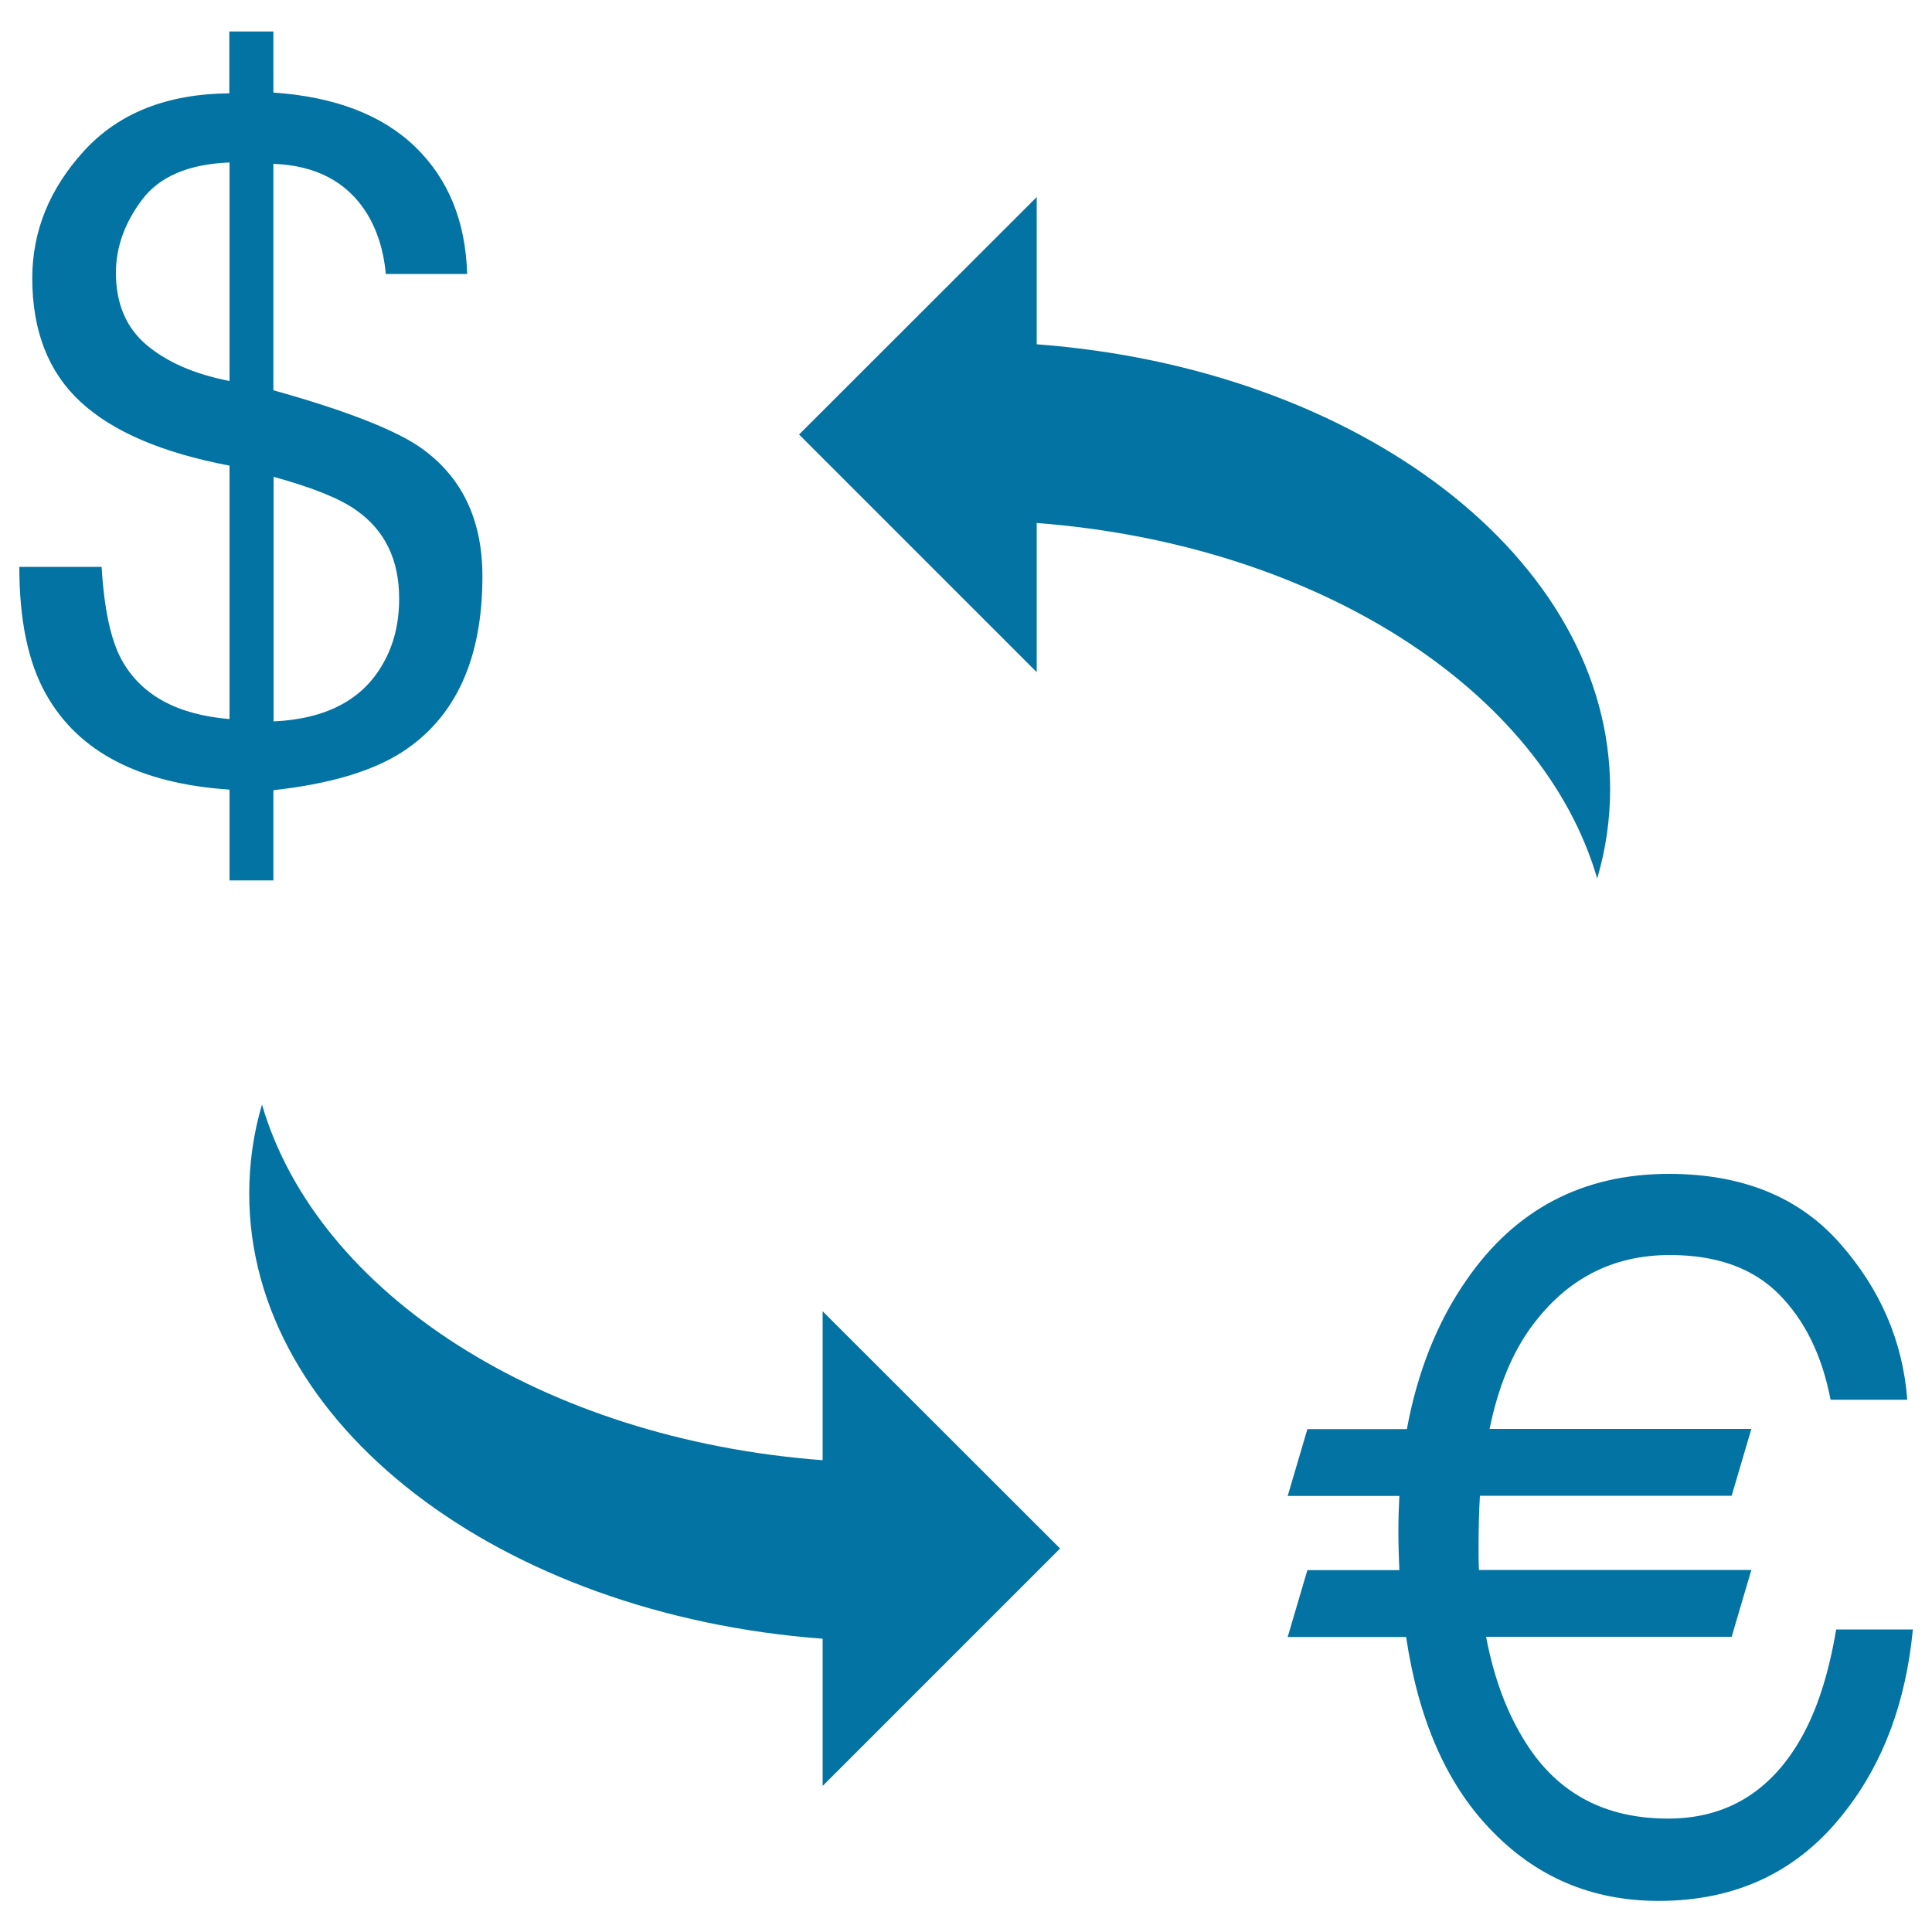 <svg xmlns="http://www.w3.org/2000/svg" viewBox="0 0 1000 1000" style="fill:#0273a2">
<title>Dollar To Euro Exchange SVG icon</title>
<g><path d="M536.6,270.7v77.2L413.6,224.9L536.6,102v76.2c166.9,12.5,296.8,110.8,296.8,230.3c0,15.8-2.3,31.3-6.7,46.2C798.3,357.1,681.3,281.7,536.6,270.7z M118.8,455.4v-46.7c-46.7-3.1-78.4-19.6-95.1-49.6C14.6,342.9,10,321.1,10,293.4h42.6c1.3,22,4.8,38,10.4,48.2c10.1,18.2,28.6,28.3,55.8,30.6V241c-34.8-6.6-60.5-17.6-77.1-33c-16.6-15.3-25-36.7-25-64c0-24.3,8.9-46.3,26.8-65.9c17.9-19.6,42.9-29.5,75.2-29.8v-32h22.8v31.6c31.9,2.2,56.4,11.6,73.5,28.2c17.1,16.6,26,38.5,26.8,65.7h-42.1c-1.1-12.2-4.5-22.7-9.9-31.5c-10.2-16.2-26.3-24.7-48.3-25.5v117.2c37.2,10.4,62.5,20.3,75.8,29.4c21.7,15.1,32.4,37.4,32.4,66.9c0,42.7-13.8,73-41.6,91c-15.4,9.9-37.6,16.5-66.6,19.7v46.7H118.8L118.8,455.4z M141.7,373.4c27.4-1.3,46.3-11.4,56.7-30.2c5.5-9.6,8.2-20.8,8.2-33.4c0-20.1-7.4-35.3-22.2-45.7c-8.5-6.1-22.8-11.8-42.8-17.3V373.4L141.7,373.4z M118.8,197.2V84.1c-21.2,0.8-36.3,7.3-45.3,19.3c-9,12-13.5,24.6-13.5,37.8c0,15.8,5.2,28.3,15.8,37.3C86.5,187.5,100.8,193.7,118.8,197.2z M548.7,801.5L425.8,678.7v77.1c-144.8-10.9-261.7-86.3-290.2-184.1c-4.4,14.9-6.6,30.4-6.6,46.2c0,119.5,129.9,217.8,296.8,230.3v76.2L548.7,801.5z M932,900.1c-15.7,27.4-38.6,41.2-68.6,41.2c-32.6,0-57-13-73.5-39c-9.9-15.5-16.7-33.9-20.7-55.1h127.1l10.2-34.6h-141c-0.2-3.9-0.2-8-0.2-12.1c0-9.2,0.2-18,0.7-26.3h130.3l10.2-34.6H771c4.4-21.5,11.6-39.2,21.6-52.8c18.2-24.9,42.1-37.2,71.7-37.2c24.2,0,42.9,6.7,56.4,20.2c13.4,13.5,22.4,31.7,26.8,54.7h39.7c-2.3-30.3-14-57.4-35-81.1c-21-23.8-50.4-35.8-88.4-35.8c-44.5,0-79.5,18.3-104.8,55c-15.1,21.7-25.3,47.4-30.8,77.1h-51.5l-10.2,34.6h57.8c-0.3,6-0.5,11.9-0.5,18c0,6.9,0.2,13.7,0.5,20.4h-47.6l-10.2,34.6h61.3c6.3,42.3,20.6,75.3,43,98.9c23.7,25.2,52.9,37.7,87.7,37.7c40.4,0,72.5-15.3,96.3-46c20-25.4,31.7-57,35.3-94.5h-39.7C946.5,866.7,940.3,885.7,932,900.1z"/></g>
</svg>